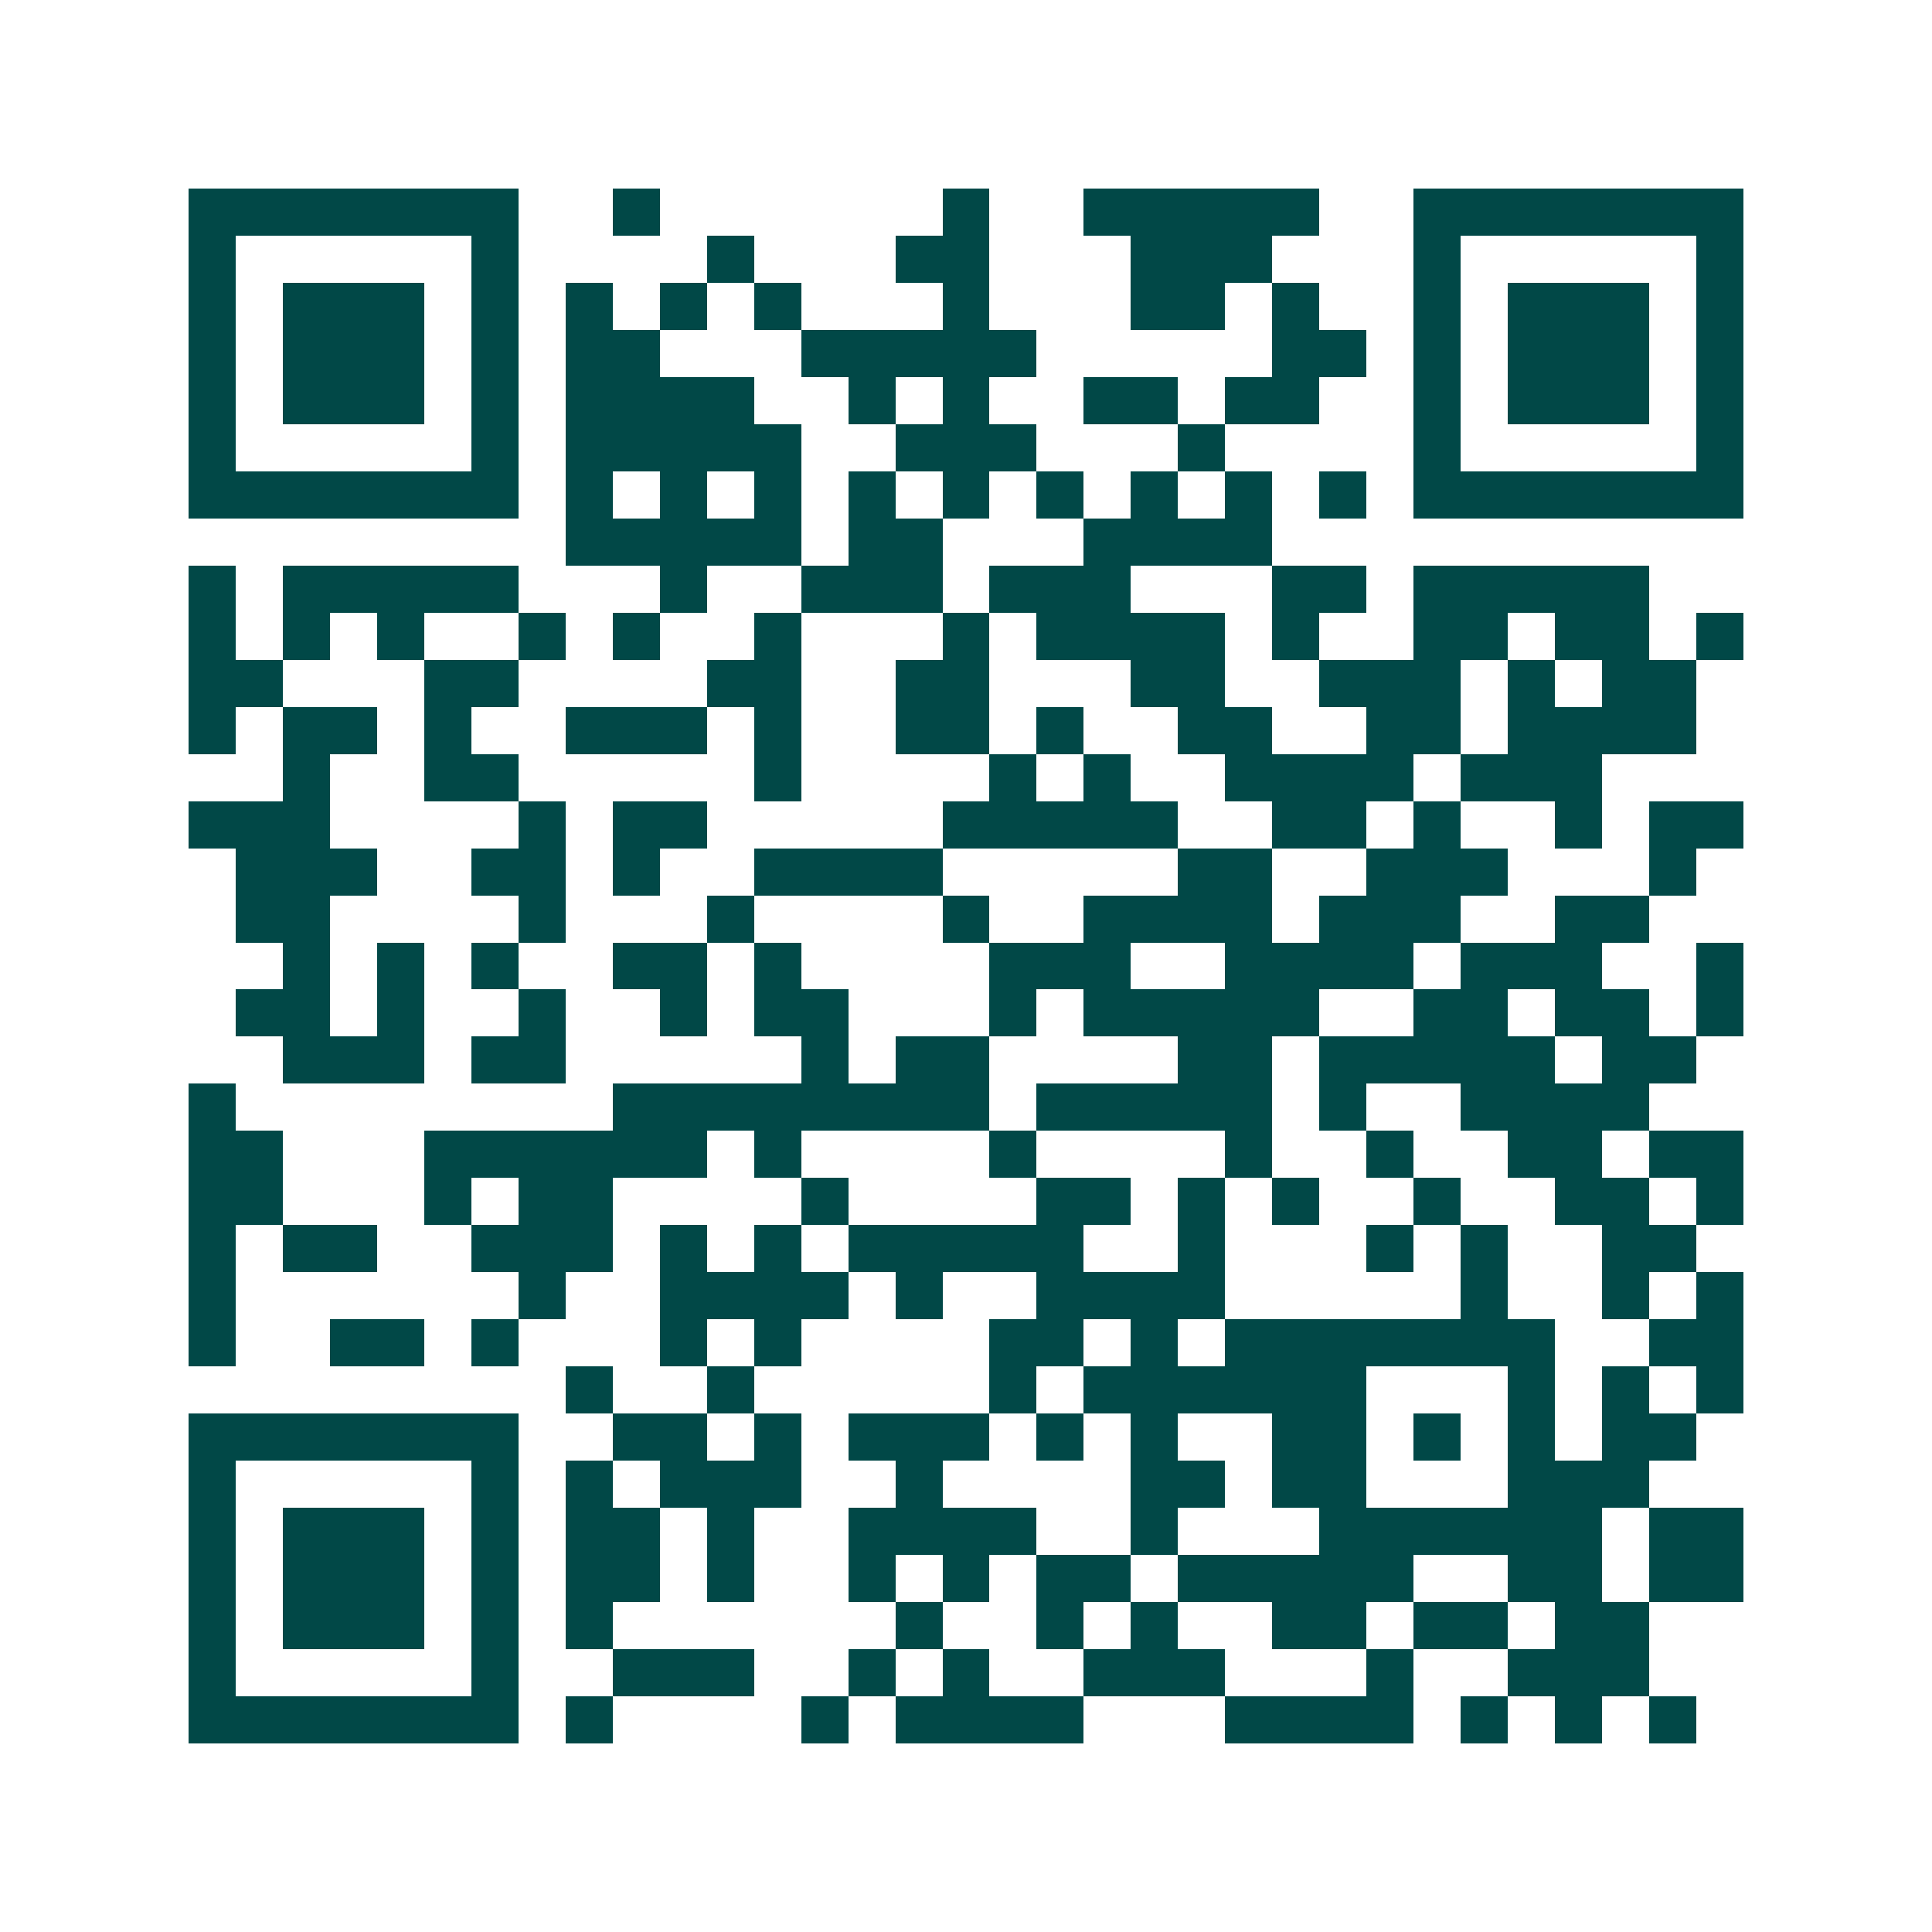 <svg xmlns="http://www.w3.org/2000/svg" width="200" height="200" viewBox="0 0 41 41" shape-rendering="crispEdges"><path fill="#ffffff" d="M0 0h41v41H0z"/><path stroke="#014847" d="M4 4.5h7m2 0h1m6 0h1m2 0h5m2 0h7M4 5.5h1m5 0h1m4 0h1m3 0h2m3 0h3m3 0h1m5 0h1M4 6.5h1m1 0h3m1 0h1m1 0h1m1 0h1m1 0h1m3 0h1m3 0h2m1 0h1m2 0h1m1 0h3m1 0h1M4 7.5h1m1 0h3m1 0h1m1 0h2m3 0h5m5 0h2m1 0h1m1 0h3m1 0h1M4 8.5h1m1 0h3m1 0h1m1 0h4m2 0h1m1 0h1m2 0h2m1 0h2m2 0h1m1 0h3m1 0h1M4 9.5h1m5 0h1m1 0h5m2 0h3m3 0h1m4 0h1m5 0h1M4 10.5h7m1 0h1m1 0h1m1 0h1m1 0h1m1 0h1m1 0h1m1 0h1m1 0h1m1 0h1m1 0h7M12 11.5h5m1 0h2m3 0h4M4 12.5h1m1 0h5m3 0h1m2 0h3m1 0h3m3 0h2m1 0h5M4 13.5h1m1 0h1m1 0h1m2 0h1m1 0h1m2 0h1m3 0h1m1 0h4m1 0h1m2 0h2m1 0h2m1 0h1M4 14.5h2m3 0h2m4 0h2m2 0h2m3 0h2m2 0h3m1 0h1m1 0h2M4 15.5h1m1 0h2m1 0h1m2 0h3m1 0h1m2 0h2m1 0h1m2 0h2m2 0h2m1 0h4M6 16.5h1m2 0h2m5 0h1m4 0h1m1 0h1m2 0h4m1 0h3M4 17.5h3m4 0h1m1 0h2m5 0h5m2 0h2m1 0h1m2 0h1m1 0h2M5 18.5h3m2 0h2m1 0h1m2 0h4m5 0h2m2 0h3m3 0h1M5 19.5h2m4 0h1m3 0h1m4 0h1m2 0h4m1 0h3m2 0h2M6 20.5h1m1 0h1m1 0h1m2 0h2m1 0h1m4 0h3m2 0h4m1 0h3m2 0h1M5 21.5h2m1 0h1m2 0h1m2 0h1m1 0h2m3 0h1m1 0h5m2 0h2m1 0h2m1 0h1M6 22.5h3m1 0h2m5 0h1m1 0h2m4 0h2m1 0h5m1 0h2M4 23.5h1m8 0h8m1 0h5m1 0h1m2 0h4M4 24.5h2m3 0h6m1 0h1m4 0h1m4 0h1m2 0h1m2 0h2m1 0h2M4 25.5h2m3 0h1m1 0h2m4 0h1m4 0h2m1 0h1m1 0h1m2 0h1m2 0h2m1 0h1M4 26.5h1m1 0h2m2 0h3m1 0h1m1 0h1m1 0h5m2 0h1m3 0h1m1 0h1m2 0h2M4 27.5h1m6 0h1m2 0h4m1 0h1m2 0h4m5 0h1m2 0h1m1 0h1M4 28.5h1m2 0h2m1 0h1m3 0h1m1 0h1m4 0h2m1 0h1m1 0h7m2 0h2M12 29.5h1m2 0h1m5 0h1m1 0h6m3 0h1m1 0h1m1 0h1M4 30.5h7m2 0h2m1 0h1m1 0h3m1 0h1m1 0h1m2 0h2m1 0h1m1 0h1m1 0h2M4 31.5h1m5 0h1m1 0h1m1 0h3m2 0h1m4 0h2m1 0h2m3 0h3M4 32.5h1m1 0h3m1 0h1m1 0h2m1 0h1m2 0h4m2 0h1m3 0h6m1 0h2M4 33.5h1m1 0h3m1 0h1m1 0h2m1 0h1m2 0h1m1 0h1m1 0h2m1 0h5m2 0h2m1 0h2M4 34.5h1m1 0h3m1 0h1m1 0h1m6 0h1m2 0h1m1 0h1m2 0h2m1 0h2m1 0h2M4 35.5h1m5 0h1m2 0h3m2 0h1m1 0h1m2 0h3m3 0h1m2 0h3M4 36.5h7m1 0h1m4 0h1m1 0h4m3 0h4m1 0h1m1 0h1m1 0h1"/></svg>
